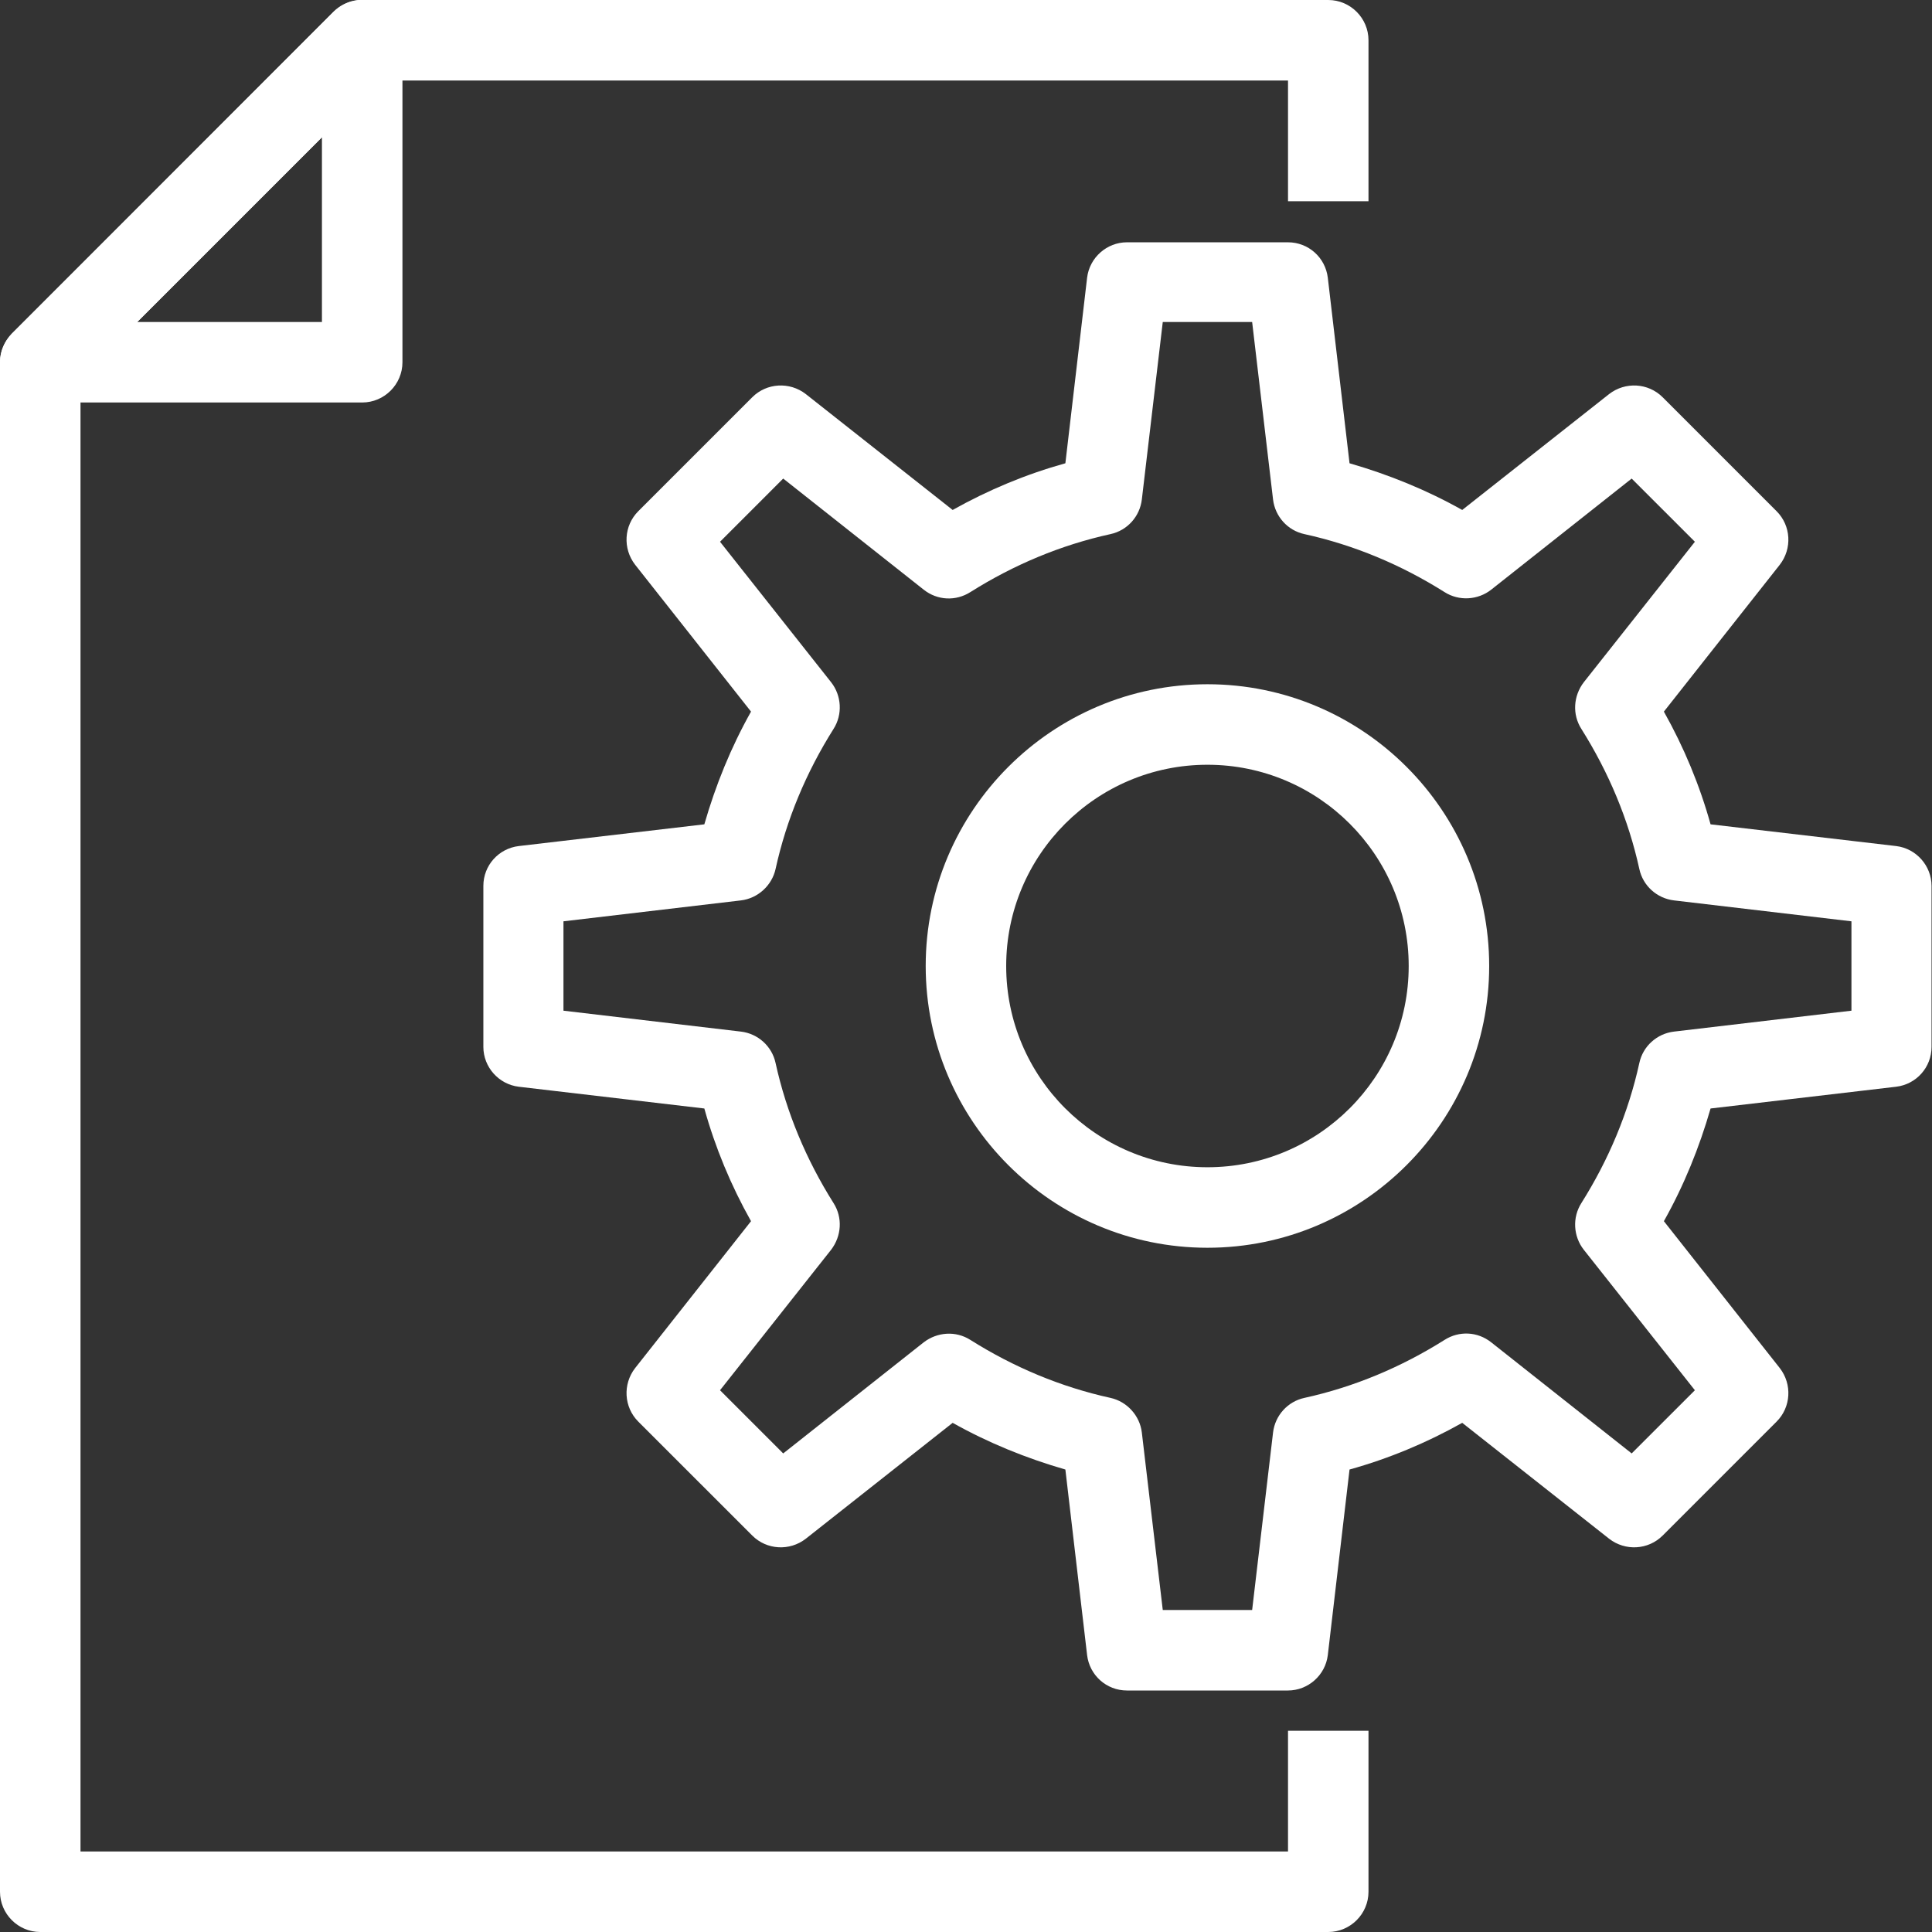<svg width="85" height="85" viewBox="0 0 85 85" fill="none" xmlns="http://www.w3.org/2000/svg">
<rect x="0" y="0" width="85" height="85" fill="#333333" stroke="none"/>
<g clip-path="url(#clip0_4688_5466)">
<path d="M53.122 54.896C46.287 54.896 40.727 49.335 40.727 42.5C40.727 35.665 46.287 30.104 53.122 30.104C59.958 30.104 65.518 35.665 65.518 42.5C65.518 49.335 59.958 54.896 53.122 54.896ZM53.122 33.646C48.235 33.646 44.268 37.612 44.268 42.5C44.268 47.388 48.235 51.354 53.122 51.354C58.01 51.354 61.977 47.388 61.977 42.5C61.977 37.612 58.01 33.646 53.122 33.646Z" fill="white"/>
<path d="M56.665 74.375H49.581C48.678 74.375 47.934 73.702 47.828 72.817L46.872 64.653C45.154 64.157 43.49 63.484 41.913 62.599L35.45 67.699C34.742 68.248 33.732 68.195 33.095 67.557L28.083 62.546C27.446 61.908 27.393 60.899 27.942 60.191L33.042 53.727C32.156 52.151 31.466 50.486 30.988 48.769L22.824 47.812C21.939 47.706 21.266 46.945 21.266 46.059V38.976C21.266 38.073 21.939 37.329 22.824 37.223L30.988 36.267C31.483 34.549 32.156 32.884 33.042 31.308L27.942 24.845C27.393 24.136 27.446 23.127 28.083 22.49L33.095 17.478C33.732 16.841 34.742 16.788 35.45 17.336L41.913 22.436C43.49 21.551 45.154 20.86 46.872 20.382L47.828 12.219C47.934 11.333 48.696 10.66 49.581 10.66H56.665C57.568 10.66 58.312 11.333 58.418 12.219L59.374 20.382C61.092 20.878 62.756 21.551 64.332 22.436L70.796 17.336C71.504 16.788 72.513 16.841 73.151 17.478L78.162 22.49C78.8 23.127 78.853 24.136 78.304 24.845L73.204 31.308C74.09 32.884 74.78 34.549 75.258 36.267L83.422 37.223C84.307 37.329 84.98 38.091 84.98 38.976V46.059C84.98 46.962 84.307 47.706 83.422 47.812L75.258 48.769C74.763 50.486 74.09 52.151 73.204 53.727L78.304 60.191C78.853 60.899 78.8 61.908 78.162 62.546L73.151 67.557C72.513 68.195 71.504 68.248 70.796 67.699L64.332 62.599C62.756 63.484 61.092 64.175 59.374 64.653L58.418 72.817C58.312 73.702 57.55 74.375 56.665 74.375ZM51.157 70.833H55.089L56.009 63.024C56.098 62.28 56.647 61.66 57.391 61.501C59.569 61.023 61.641 60.155 63.553 58.951C64.191 58.544 65.005 58.579 65.607 59.057L71.787 63.945L74.568 61.165L69.68 54.984C69.22 54.4 69.167 53.568 69.574 52.93C70.778 51.018 71.646 48.946 72.124 46.768C72.283 46.024 72.903 45.475 73.647 45.386L81.456 44.466V40.534L73.647 39.614C72.903 39.525 72.283 38.976 72.124 38.232C71.646 36.054 70.778 33.982 69.574 32.07C69.167 31.432 69.22 30.618 69.68 30.016L74.568 23.835L71.787 21.055L65.607 25.943C65.023 26.403 64.191 26.456 63.553 26.049C61.641 24.845 59.569 23.977 57.391 23.499C56.647 23.34 56.098 22.72 56.009 21.976L55.089 14.167H51.157L50.236 21.976C50.148 22.72 49.599 23.34 48.855 23.499C46.677 23.977 44.605 24.845 42.693 26.049C42.055 26.456 41.241 26.421 40.639 25.943L34.458 21.055L31.678 23.835L36.566 30.016C37.026 30.6 37.079 31.432 36.672 32.07C35.468 33.982 34.6 36.054 34.122 38.232C33.962 38.958 33.343 39.525 32.599 39.614L24.79 40.534V44.466L32.599 45.386C33.343 45.475 33.962 46.024 34.122 46.768C34.6 48.946 35.468 51.018 36.672 52.93C37.079 53.568 37.026 54.382 36.566 54.984L31.678 61.165L34.458 63.945L40.639 59.057C41.241 58.597 42.055 58.544 42.693 58.951C44.605 60.155 46.677 61.023 48.855 61.501C49.581 61.66 50.148 62.28 50.236 63.024L51.157 70.833Z" fill="white"/>
<path d="M58.438 85H1.771C0.797 85 0 84.203 0 83.229V15.938C0 15.459 0.195 15.017 0.514 14.68L14.68 0.514C15.017 0.195 15.459 0 15.938 0H58.438C59.411 0 60.208 0.797 60.208 1.771V8.854H56.667V3.542H16.663L3.542 16.663V81.458H56.667V76.146H60.208V83.229C60.208 84.203 59.411 85 58.438 85Z" fill="white"/>
<path d="M15.935 17.708H1.768C1.06 17.708 0.405 17.283 0.139 16.61C-0.144 15.955 0.015 15.194 0.529 14.68L14.678 0.514C15.191 -1.08369e-05 15.953 -0.142 16.608 0.124C17.263 0.39 17.706 1.045 17.706 1.753V15.938C17.706 16.911 16.909 17.708 15.935 17.708ZM6.036 14.167H14.164V6.039L6.036 14.167Z" fill="white"/>
</g>
<defs>
<clipPath id="clip0_4688_5466">
<rect width="85" height="85" fill="white"/>
</clipPath>
</defs>
</svg>
